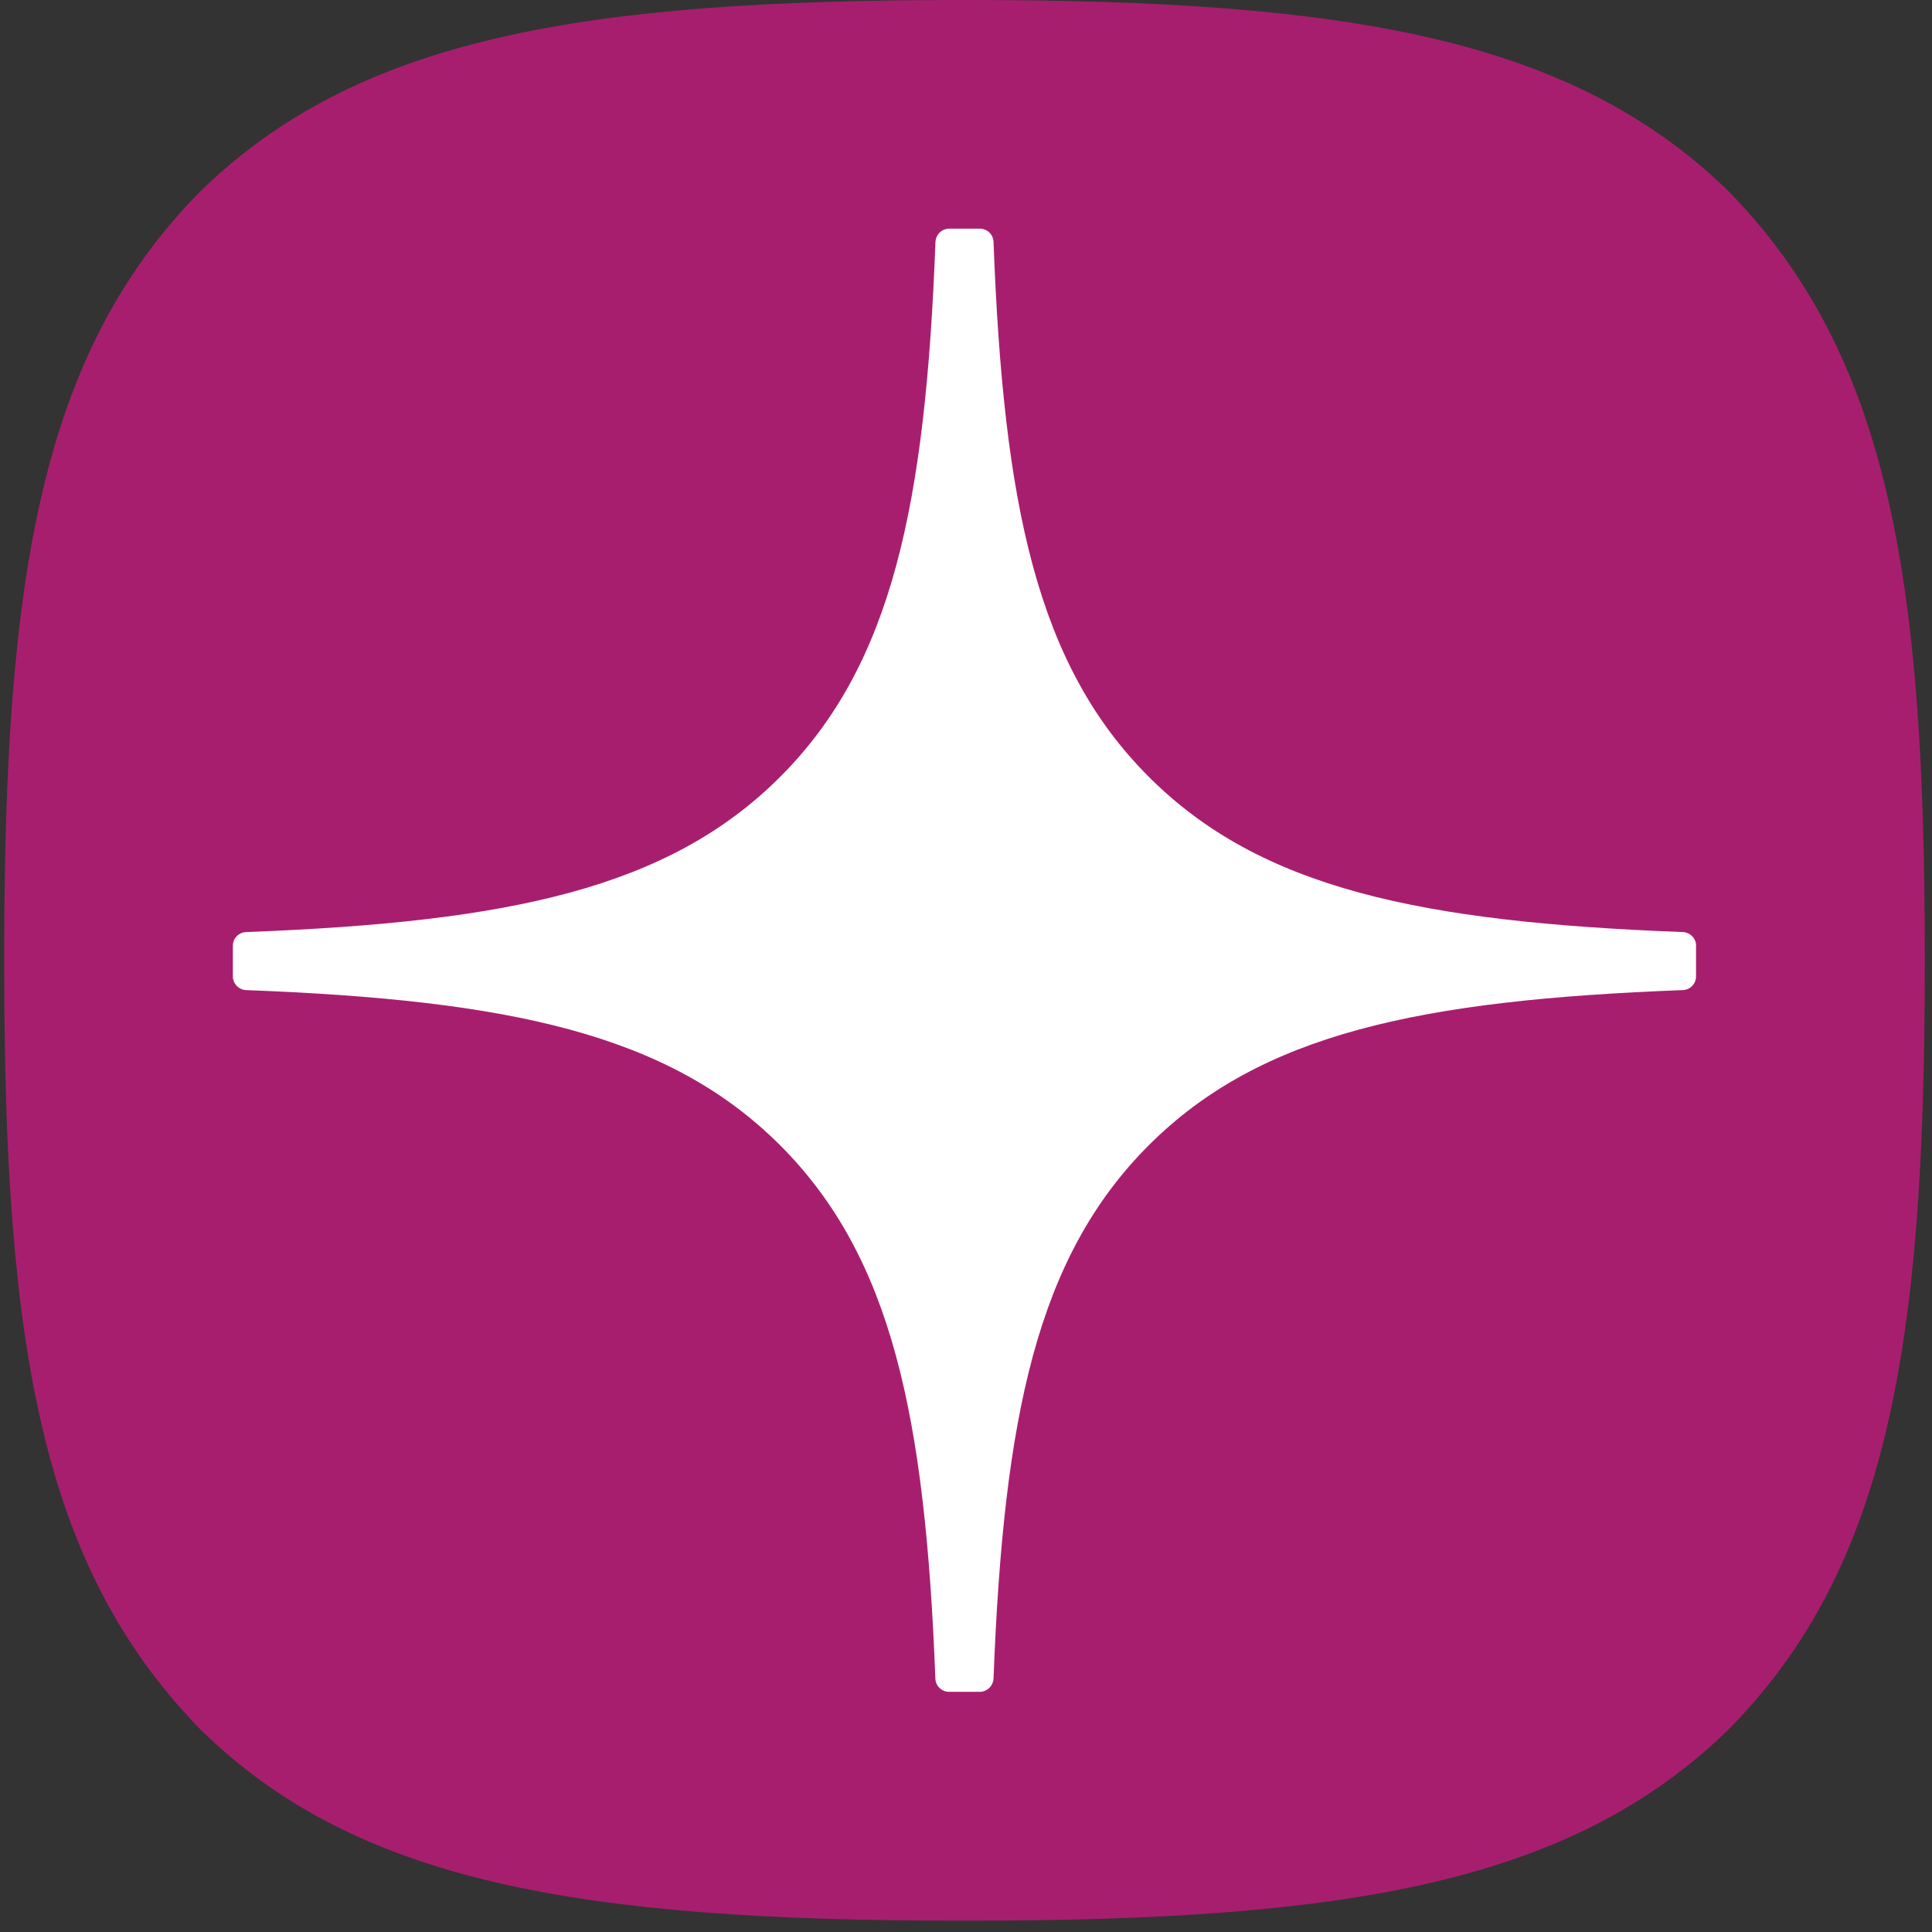 <?xml version="1.0" encoding="UTF-8" standalone="no"?>
<svg
   width="169"
   height="169"
   viewBox="0 0 169 169"
   fill="none"
   version="1.1"
   id="svg2"
   sodipodi:docname="dzen-icon.svg"
   inkscape:version="1.4 (86a8ad7, 2024-10-11)"
   xmlns:inkscape="http://www.inkscape.org/namespaces/inkscape"
   xmlns:sodipodi="http://sodipodi.sourceforge.net/DTD/sodipodi-0.dtd"
   xmlns="http://www.w3.org/2000/svg"
   xmlns:svg="http://www.w3.org/2000/svg">
  <rect x="0" y="0" width="169" height="169" fill="#333333" stroke="none"/>
  <sodipodi:namedview
     id="namedview2"
     pagecolor="#ffffff"
     bordercolor="#000000"
     borderopacity="0.25"
     inkscape:showpageshadow="2"
     inkscape:pageopacity="0.0"
     inkscape:pagecheckerboard="0"
     inkscape:deskcolor="#d1d1d1"
     inkscape:zoom="4.7751479"
     inkscape:cx="84.604709"
     inkscape:cy="84.5"
     inkscape:window-width="1920"
     inkscape:window-height="1009"
     inkscape:window-x="-8"
     inkscape:window-y="-8"
     inkscape:window-maximized="1"
     inkscape:current-layer="g2" />
  <g
     clip-path="url(#clip0_45_484)"
     id="g2">
    <path
       d="m 84.034,168.01 h 0.67 c 33.364,0 52.73,-3.359 66.448,-16.677 13.987,-14.127 17.217,-33.624 17.217,-66.858 v -0.94 c 0,-33.224 -3.23,-52.591 -17.217,-66.858 C 137.444,3.359 117.938,0 84.714,0 H 84.044 C 50.68,0 31.303,3.359 17.586,16.677 3.598,30.805 0.369,50.311 0.369,83.535 v 0.94 c 0,33.224 3.229,52.591 17.217,66.858 13.588,13.318 33.094,16.677 66.448,16.677 z"
       fill="#202022"
       id="path1"
       style="fill:#a81e6e;fill-opacity:1"
       sodipodi:nodetypes="sscsscsscsscs" />
    <path
       d="M148.369 82.73C148.369 82.091 147.849 81.561 147.209 81.531C124.246 80.661 110.271 77.732 100.494 67.955C90.697 58.158 87.778 44.172 86.908 21.16C86.888 20.52 86.358 20 85.708 20H83.029C82.389 20 81.859 20.52 81.829 21.16C80.96 44.162 78.041 58.158 68.244 67.955C58.457 77.742 44.491 80.661 21.528 81.531C20.889 81.551 20.369 82.081 20.369 82.73V85.41C20.369 86.049 20.889 86.579 21.528 86.609C44.491 87.479 58.467 90.408 68.244 100.185C78.021 109.962 80.94 123.908 81.82 146.83C81.839 147.47 82.369 147.99 83.019 147.99H85.708C86.348 147.99 86.878 147.47 86.908 146.83C87.788 123.908 90.707 109.962 100.484 100.185C110.271 90.398 124.236 87.479 147.199 86.609C147.839 86.589 148.359 86.059 148.359 85.41V82.73H148.369Z"
       fill="white"
       id="path2" />
  </g>
  <defs
     id="defs2">
    <clipPath
       id="clip0_45_484">
      <rect
         width="168.04"
         height="168.04"
         fill="white"
         transform="translate(0.369)"
         id="rect2" />
    </clipPath>
  </defs>
</svg>
